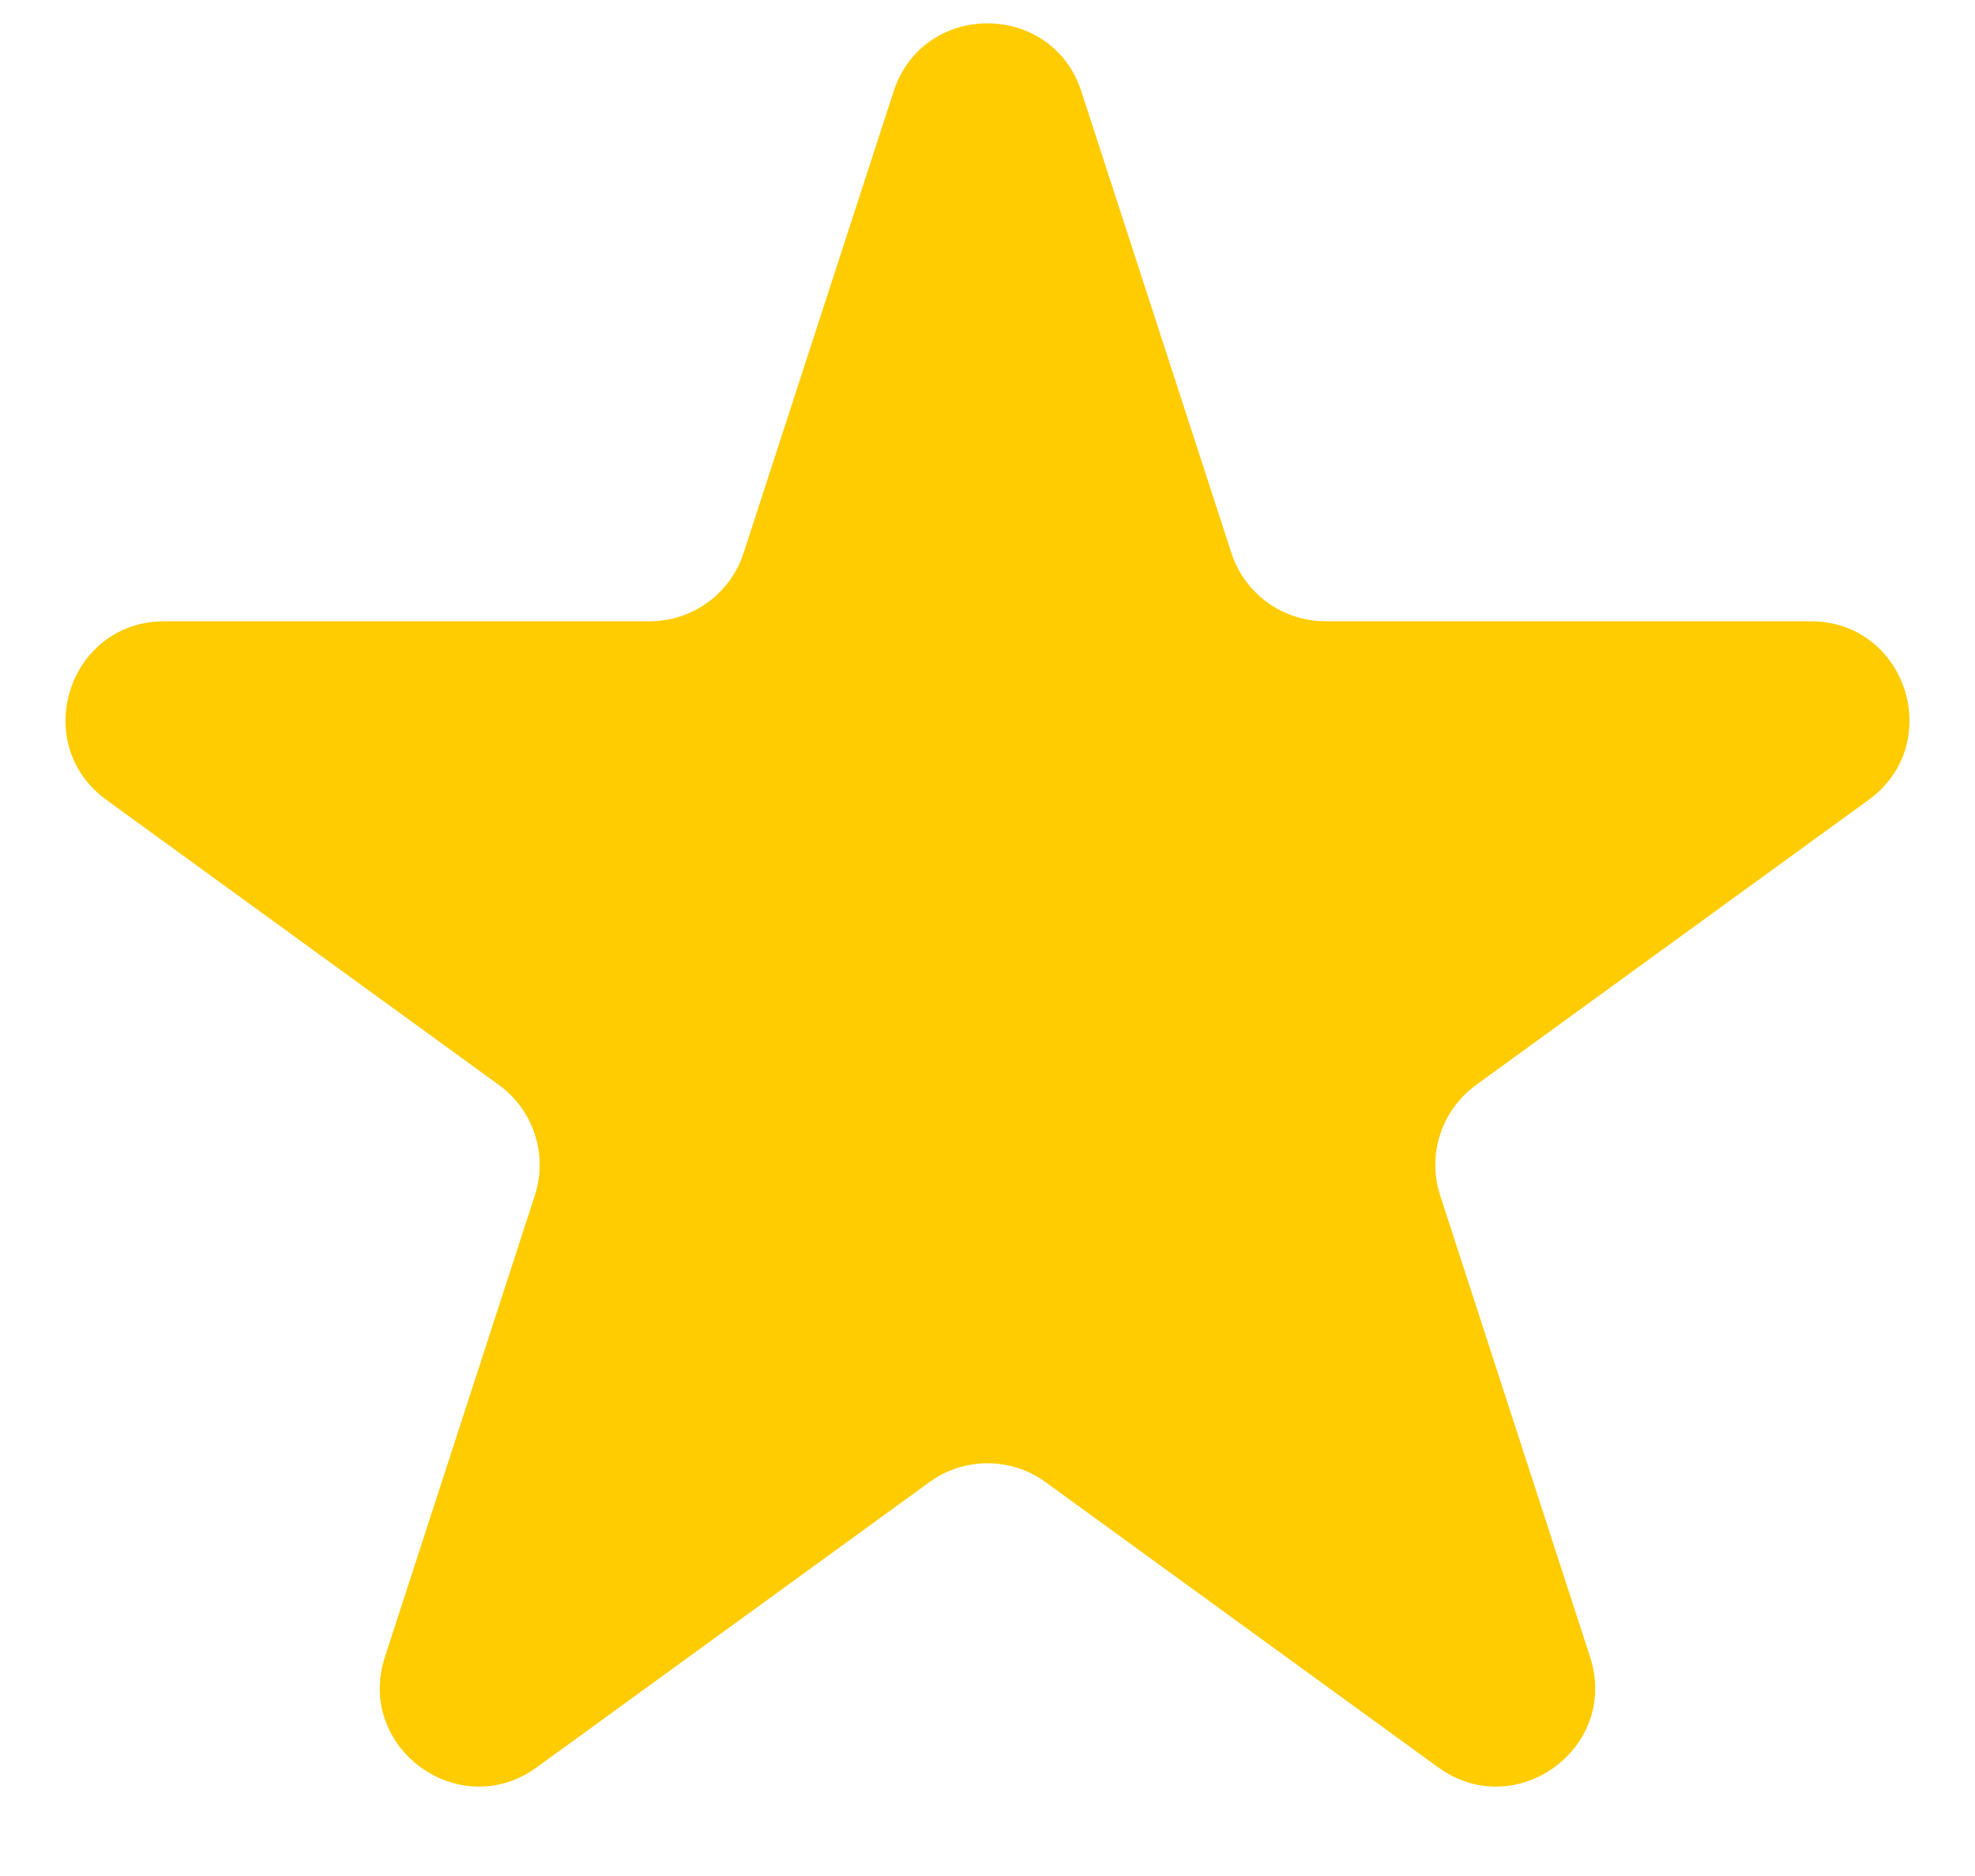 <?xml version="1.0" encoding="UTF-8"?> <svg xmlns="http://www.w3.org/2000/svg" width="20" height="19" viewBox="0 0 20 19" fill="none"><path d="M9.049 0.927C9.348 0.006 10.652 0.006 10.951 0.927L12.47 5.601C12.604 6.013 12.988 6.292 13.421 6.292H18.335C19.304 6.292 19.706 7.531 18.923 8.101L14.947 10.989C14.597 11.244 14.45 11.695 14.584 12.107L16.102 16.781C16.402 17.703 15.347 18.469 14.563 17.899L10.588 15.011C10.237 14.756 9.763 14.756 9.412 15.011L5.436 17.899C4.653 18.469 3.598 17.703 3.898 16.781L5.416 12.107C5.55 11.695 5.403 11.244 5.053 10.989L1.077 8.101C0.294 7.531 0.696 6.292 1.665 6.292H6.579C7.013 6.292 7.396 6.013 7.53 5.601L9.049 0.927Z" fill="#FFCC01"></path></svg> 